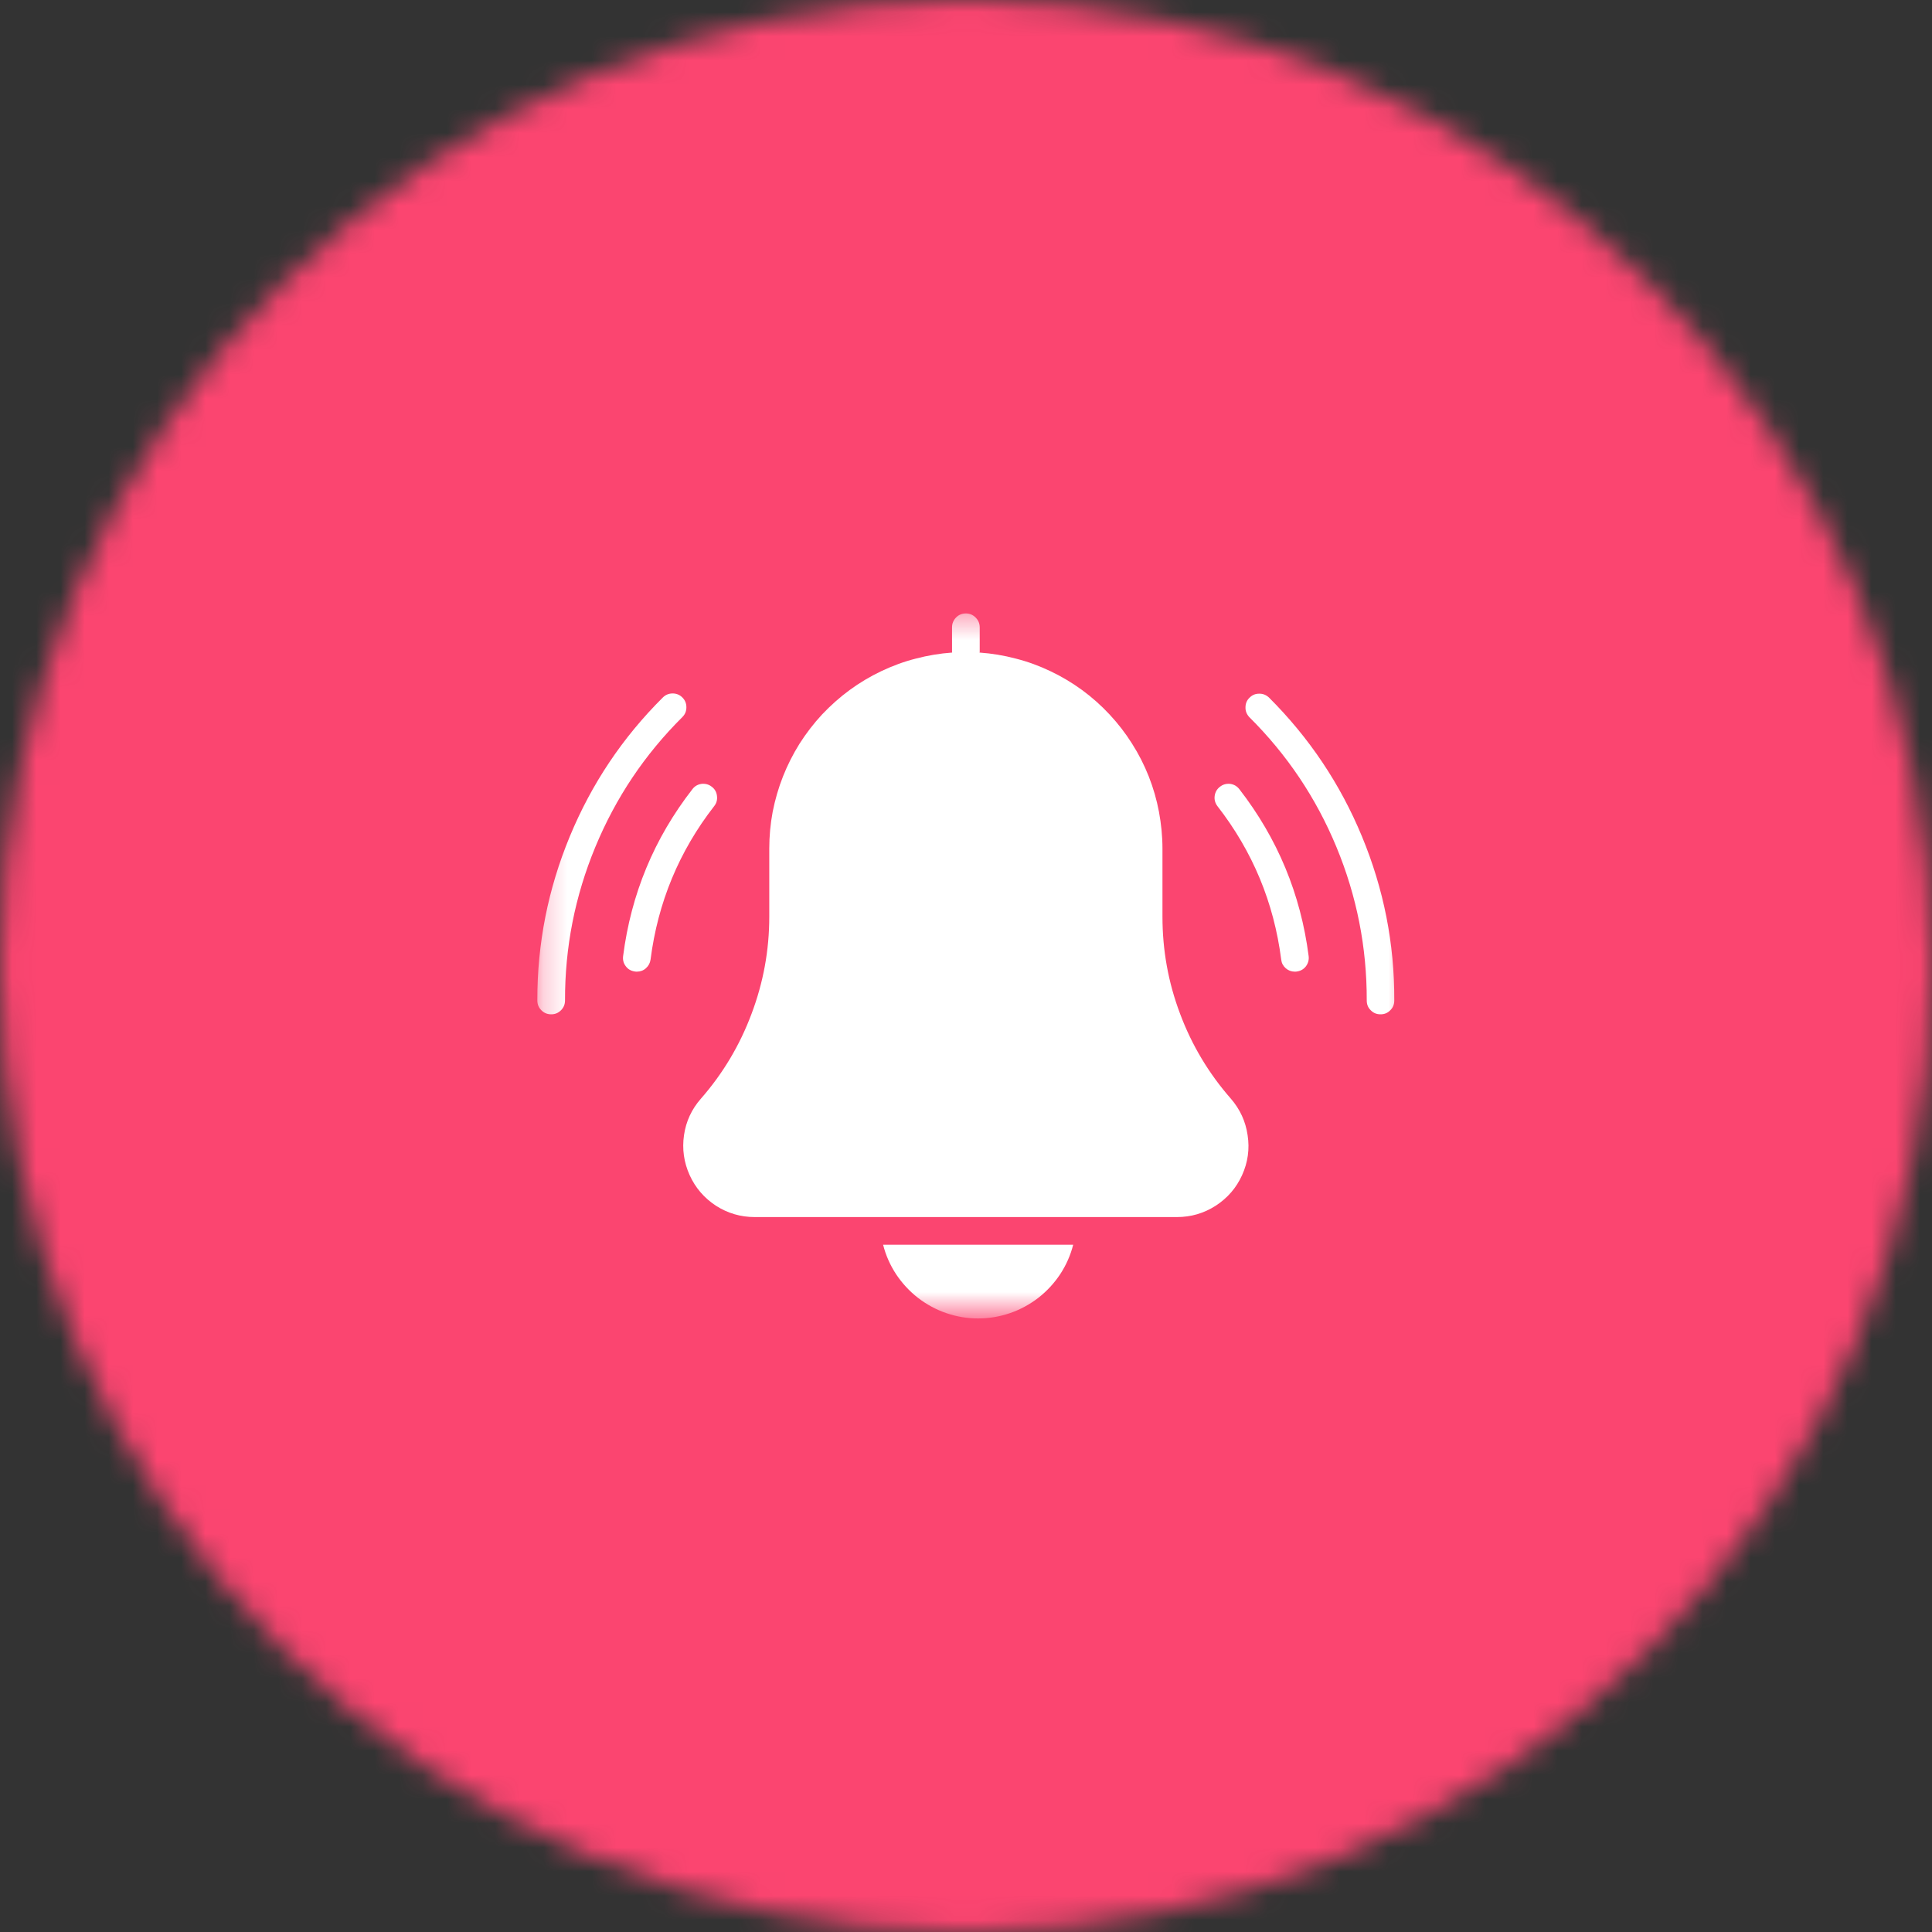 <svg width="80" height="80" viewBox="0 0 80 80" fill="none" xmlns="http://www.w3.org/2000/svg">
<rect x="0" y="0" width="80" height="80" fill="#333333" stroke="none"/>
<g clip-path="url(#clip0_6447_2423)">
<mask id="mask0_6447_2423" style="mask-type:luminance" maskUnits="userSpaceOnUse" x="0" y="0" width="80" height="80">
<path d="M40 0C17.906 0 0 17.906 0 40C0 62.094 17.906 80 40 80C62.094 80 80 62.094 80 40C80 17.906 62.094 0 40 0Z" fill="white"/>
</mask>
<g mask="url(#mask0_6447_2423)">
<path d="M88 -8H-8V88H88V-8Z" fill="#FB4570"/>
</g>
<mask id="mask1_6447_2423" style="mask-type:luminance" maskUnits="userSpaceOnUse" x="22" y="25" width="37" height="30">
<path d="M22.234 25.391H58.234V54.391H22.234V25.391Z" fill="white"/>
</mask>
<g mask="url(#mask1_6447_2423)">
<path d="M50.964 45.49C51.344 45.927 51.578 46.432 51.661 47.005C51.75 47.578 51.672 48.13 51.432 48.661C51.193 49.188 50.828 49.609 50.339 49.927C49.849 50.24 49.318 50.396 48.734 50.396H31.25C30.672 50.396 30.135 50.24 29.646 49.927C29.161 49.609 28.797 49.188 28.557 48.661C28.318 48.13 28.24 47.578 28.323 47.005C28.406 46.432 28.641 45.927 29.026 45.49C29.938 44.448 30.635 43.276 31.12 41.979C31.609 40.682 31.854 39.344 31.854 37.958V35.136C31.854 34.625 31.901 34.115 31.995 33.615C32.094 33.115 32.234 32.625 32.422 32.151C32.609 31.677 32.839 31.224 33.109 30.792C33.385 30.36 33.693 29.958 34.042 29.583C34.391 29.214 34.771 28.875 35.182 28.573C35.594 28.271 36.031 28.011 36.49 27.792C36.953 27.573 37.427 27.396 37.922 27.271C38.417 27.141 38.917 27.057 39.427 27.021C39.427 27.011 39.422 27.005 39.422 26.995V25.974C39.422 25.818 39.479 25.682 39.589 25.568C39.698 25.458 39.833 25.401 39.995 25.401C40.151 25.401 40.286 25.458 40.396 25.568C40.51 25.682 40.568 25.818 40.568 25.974V26.995C40.568 27.005 40.562 27.011 40.557 27.021C41.068 27.057 41.573 27.141 42.062 27.271C42.557 27.396 43.036 27.573 43.495 27.792C43.958 28.011 44.391 28.271 44.807 28.573C45.219 28.875 45.599 29.214 45.943 29.583C46.292 29.958 46.604 30.36 46.875 30.792C47.151 31.224 47.38 31.677 47.568 32.151C47.755 32.625 47.896 33.115 47.99 33.615C48.083 34.115 48.135 34.625 48.135 35.136V37.958C48.135 39.344 48.375 40.682 48.865 41.979C49.349 43.276 50.052 44.448 50.964 45.49ZM29.474 32.578C29.349 32.479 29.208 32.443 29.052 32.458C28.896 32.479 28.766 32.552 28.672 32.677C27.083 34.719 26.13 37.026 25.802 39.589C25.781 39.745 25.818 39.891 25.917 40.016C26.01 40.141 26.141 40.208 26.297 40.229C26.318 40.234 26.344 40.234 26.37 40.234C26.51 40.234 26.641 40.188 26.745 40.094C26.854 39.995 26.917 39.88 26.938 39.734C27.24 37.375 28.115 35.255 29.573 33.38C29.672 33.255 29.708 33.115 29.688 32.958C29.672 32.802 29.599 32.672 29.474 32.578ZM28.255 28.88C28.146 28.771 28.01 28.714 27.854 28.714C27.693 28.714 27.557 28.771 27.448 28.88C25.776 30.542 24.495 32.458 23.594 34.636C22.693 36.813 22.245 39.073 22.25 41.427C22.25 41.589 22.307 41.724 22.417 41.833C22.531 41.948 22.667 42 22.823 42C22.979 42 23.115 41.948 23.229 41.833C23.338 41.724 23.396 41.589 23.396 41.427C23.391 39.229 23.807 37.109 24.651 35.073C25.495 33.036 26.693 31.245 28.255 29.693C28.37 29.578 28.422 29.443 28.422 29.287C28.422 29.13 28.37 28.995 28.255 28.88ZM50.516 32.578C50.391 32.672 50.318 32.802 50.297 32.958C50.276 33.115 50.318 33.255 50.411 33.38C51.87 35.255 52.75 37.375 53.052 39.734C53.068 39.88 53.13 39.995 53.24 40.094C53.349 40.188 53.474 40.234 53.62 40.234C53.641 40.234 53.667 40.234 53.693 40.229C53.849 40.208 53.974 40.141 54.073 40.016C54.167 39.891 54.208 39.745 54.188 39.589C53.859 37.026 52.901 34.719 51.318 32.677C51.219 32.552 51.094 32.479 50.938 32.458C50.781 32.443 50.641 32.479 50.516 32.578ZM52.542 28.88C52.427 28.776 52.292 28.719 52.135 28.724C51.979 28.724 51.849 28.781 51.74 28.891C51.625 29 51.573 29.136 51.573 29.292C51.568 29.443 51.625 29.578 51.729 29.693C53.292 31.245 54.495 33.036 55.339 35.073C56.182 37.109 56.599 39.229 56.594 41.427C56.594 41.589 56.646 41.724 56.76 41.833C56.87 41.948 57.005 42 57.167 42C57.323 42 57.458 41.948 57.568 41.833C57.682 41.724 57.734 41.589 57.734 41.427C57.745 39.073 57.297 36.813 56.396 34.636C55.495 32.458 54.208 30.542 52.542 28.88ZM40.5 54.594C40.953 54.594 41.391 54.521 41.818 54.375C42.245 54.229 42.635 54.016 42.995 53.74C43.349 53.464 43.651 53.136 43.901 52.761C44.146 52.386 44.328 51.979 44.438 51.542H36.568C36.677 51.979 36.859 52.386 37.104 52.761C37.354 53.136 37.656 53.464 38.01 53.74C38.37 54.016 38.76 54.229 39.188 54.375C39.615 54.521 40.052 54.594 40.5 54.594Z" fill="white"/>
</g>
</g>
<defs>
<clipPath id="clip0_6447_2423">
<rect width="80" height="80" fill="white"/>
</clipPath>
</defs>
</svg>
